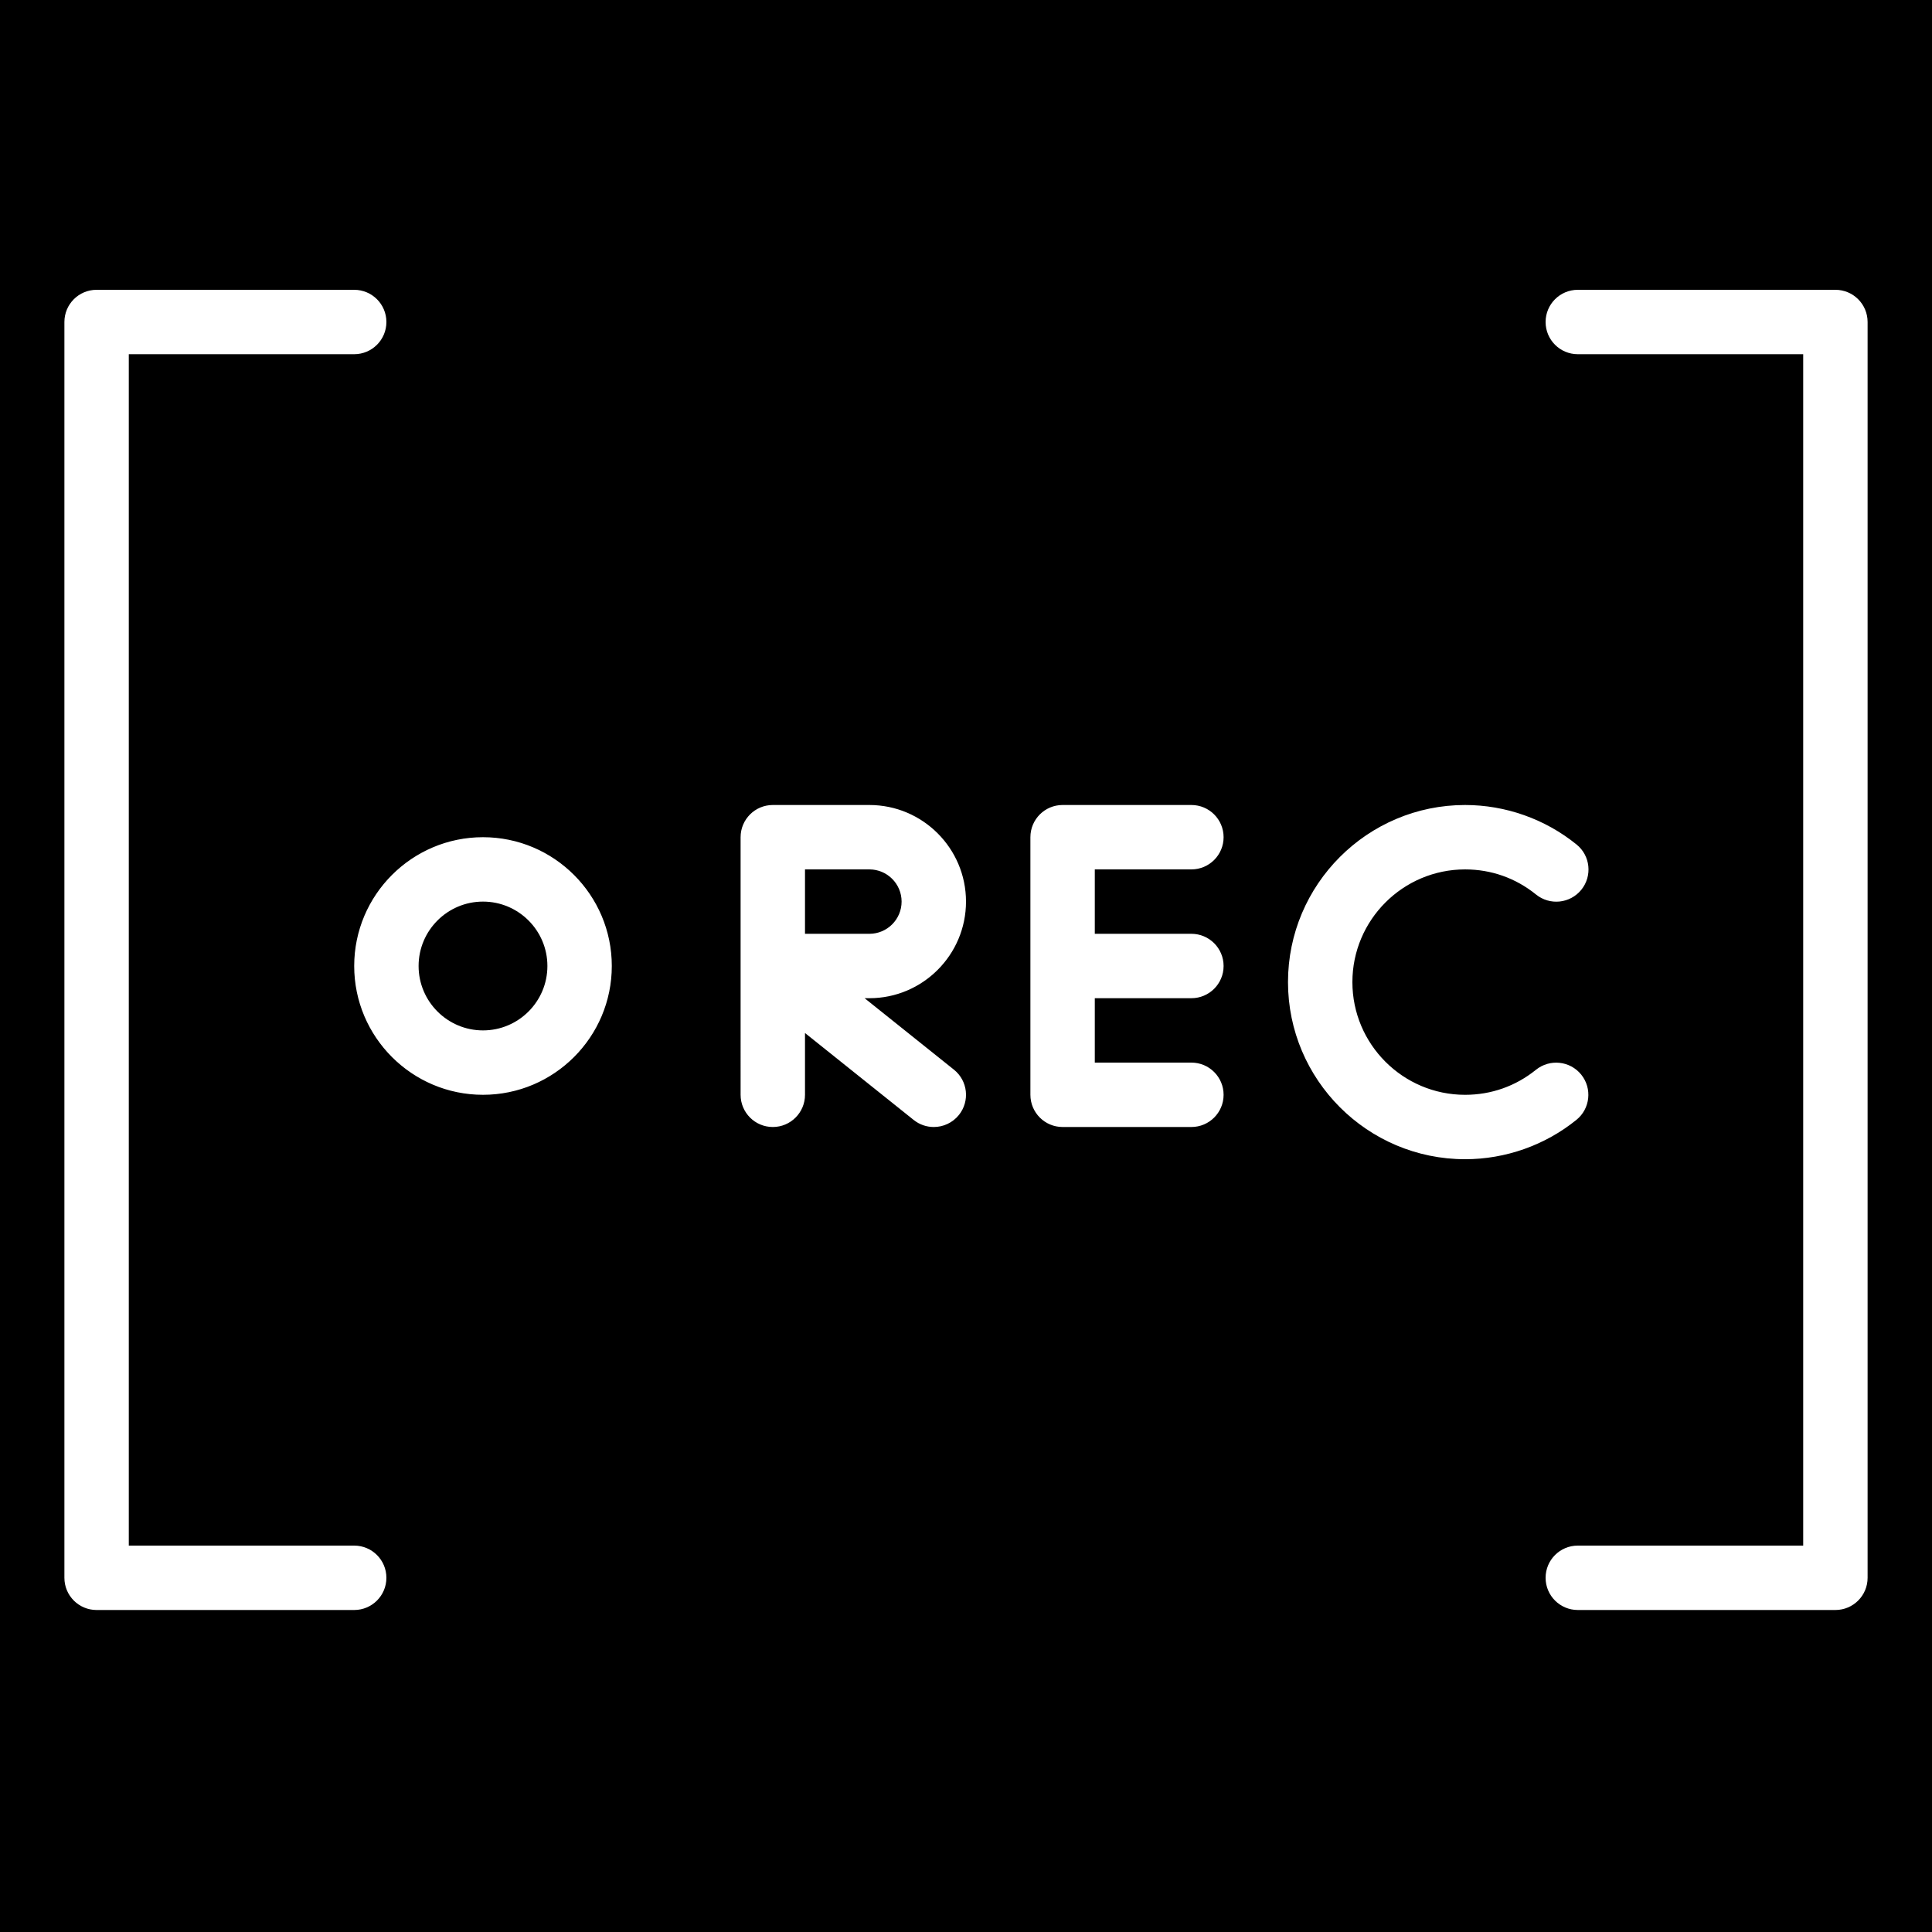 <?xml version="1.0" encoding="iso-8859-1"?>
<!-- Uploaded to: SVG Repo, www.svgrepo.com, Generator: SVG Repo Mixer Tools -->
<svg fill="#000000" height="800px" width="800px" version="1.1" id="Layer_1" xmlns="http://www.w3.org/2000/svg" xmlns:xlink="http://www.w3.org/1999/xlink" 
	 viewBox="0 0 512 512" xml:space="preserve">
<g>
	<g>
		<g>
			<path d="M238.933,238.933c0-4.71-3.831-8.533-8.533-8.533h-17.067v17.067H230.4C235.102,247.467,238.933,243.644,238.933,238.933
				z"/>
			<path d="M0,0v512h512V0H0z M93.867,426.667H25.6c-4.719,0-8.533-3.814-8.533-8.533v-332.8c0-4.719,3.814-8.533,8.533-8.533
				h68.267c4.71,0,8.533,3.814,8.533,8.533s-3.823,8.533-8.533,8.533H34.133V409.6h59.733c4.71,0,8.533,3.814,8.533,8.533
				S98.577,426.667,93.867,426.667z M128,290.133c-18.825,0-34.133-15.309-34.133-34.133c0-18.825,15.309-34.133,34.133-34.133
				s34.133,15.309,34.133,34.133C162.133,274.825,146.825,290.133,128,290.133z M254.131,295.467c-1.69,2.099-4.173,3.2-6.665,3.2
				c-1.877,0-3.755-0.606-5.333-1.869l-28.8-23.04v16.375c0,4.719-3.823,8.533-8.533,8.533c-4.71,0-8.533-3.814-8.533-8.533V256
				v-34.133c0-4.719,3.823-8.533,8.533-8.533h25.6c14.114,0,25.6,11.486,25.6,25.6s-11.486,25.6-25.6,25.6h-1.271l23.671,18.935
				C256.478,286.413,257.075,291.78,254.131,295.467z M315.733,247.467c4.71,0,8.533,3.814,8.533,8.533s-3.823,8.533-8.533,8.533
				h-25.6V281.6h25.6c4.71,0,8.533,3.814,8.533,8.533s-3.823,8.533-8.533,8.533H281.6c-4.71,0-8.533-3.814-8.533-8.533v-68.267
				c0-4.719,3.823-8.533,8.533-8.533h34.133c4.71,0,8.533,3.814,8.533,8.533s-3.823,8.533-8.533,8.533h-25.6v17.067H315.733z
				 M341.333,260.267c0-25.873,21.052-46.933,46.933-46.933c10.726,0,21.214,3.721,29.542,10.47
				c3.661,2.961,4.224,8.329,1.254,11.998c-2.978,3.652-8.337,4.215-12.006,1.246c-5.367-4.343-11.861-6.647-18.79-6.647
				c-16.469,0-29.867,13.397-29.867,29.867c0,16.469,13.397,29.867,29.867,29.867c6.921,0,13.406-2.295,18.765-6.622
				c3.661-2.961,9.045-2.398,12.006,1.263c2.961,3.669,2.389,9.045-1.271,11.998c-8.311,6.724-18.79,10.428-29.5,10.428
				C362.385,307.2,341.333,286.14,341.333,260.267z M494.933,418.133c0,4.719-3.823,8.533-8.533,8.533h-68.267
				c-4.71,0-8.533-3.814-8.533-8.533s3.823-8.533,8.533-8.533h59.733V93.867h-59.733c-4.71,0-8.533-3.814-8.533-8.533
				s3.823-8.533,8.533-8.533H486.4c4.71,0,8.533,3.814,8.533,8.533V418.133z"/>
			<path d="M128,238.933c-9.412,0-17.067,7.654-17.067,17.067c0,9.412,7.654,17.067,17.067,17.067
				c9.412,0,17.067-7.654,17.067-17.067C145.067,246.588,137.412,238.933,128,238.933z"/>
		</g>
	</g>
</g>
</svg>